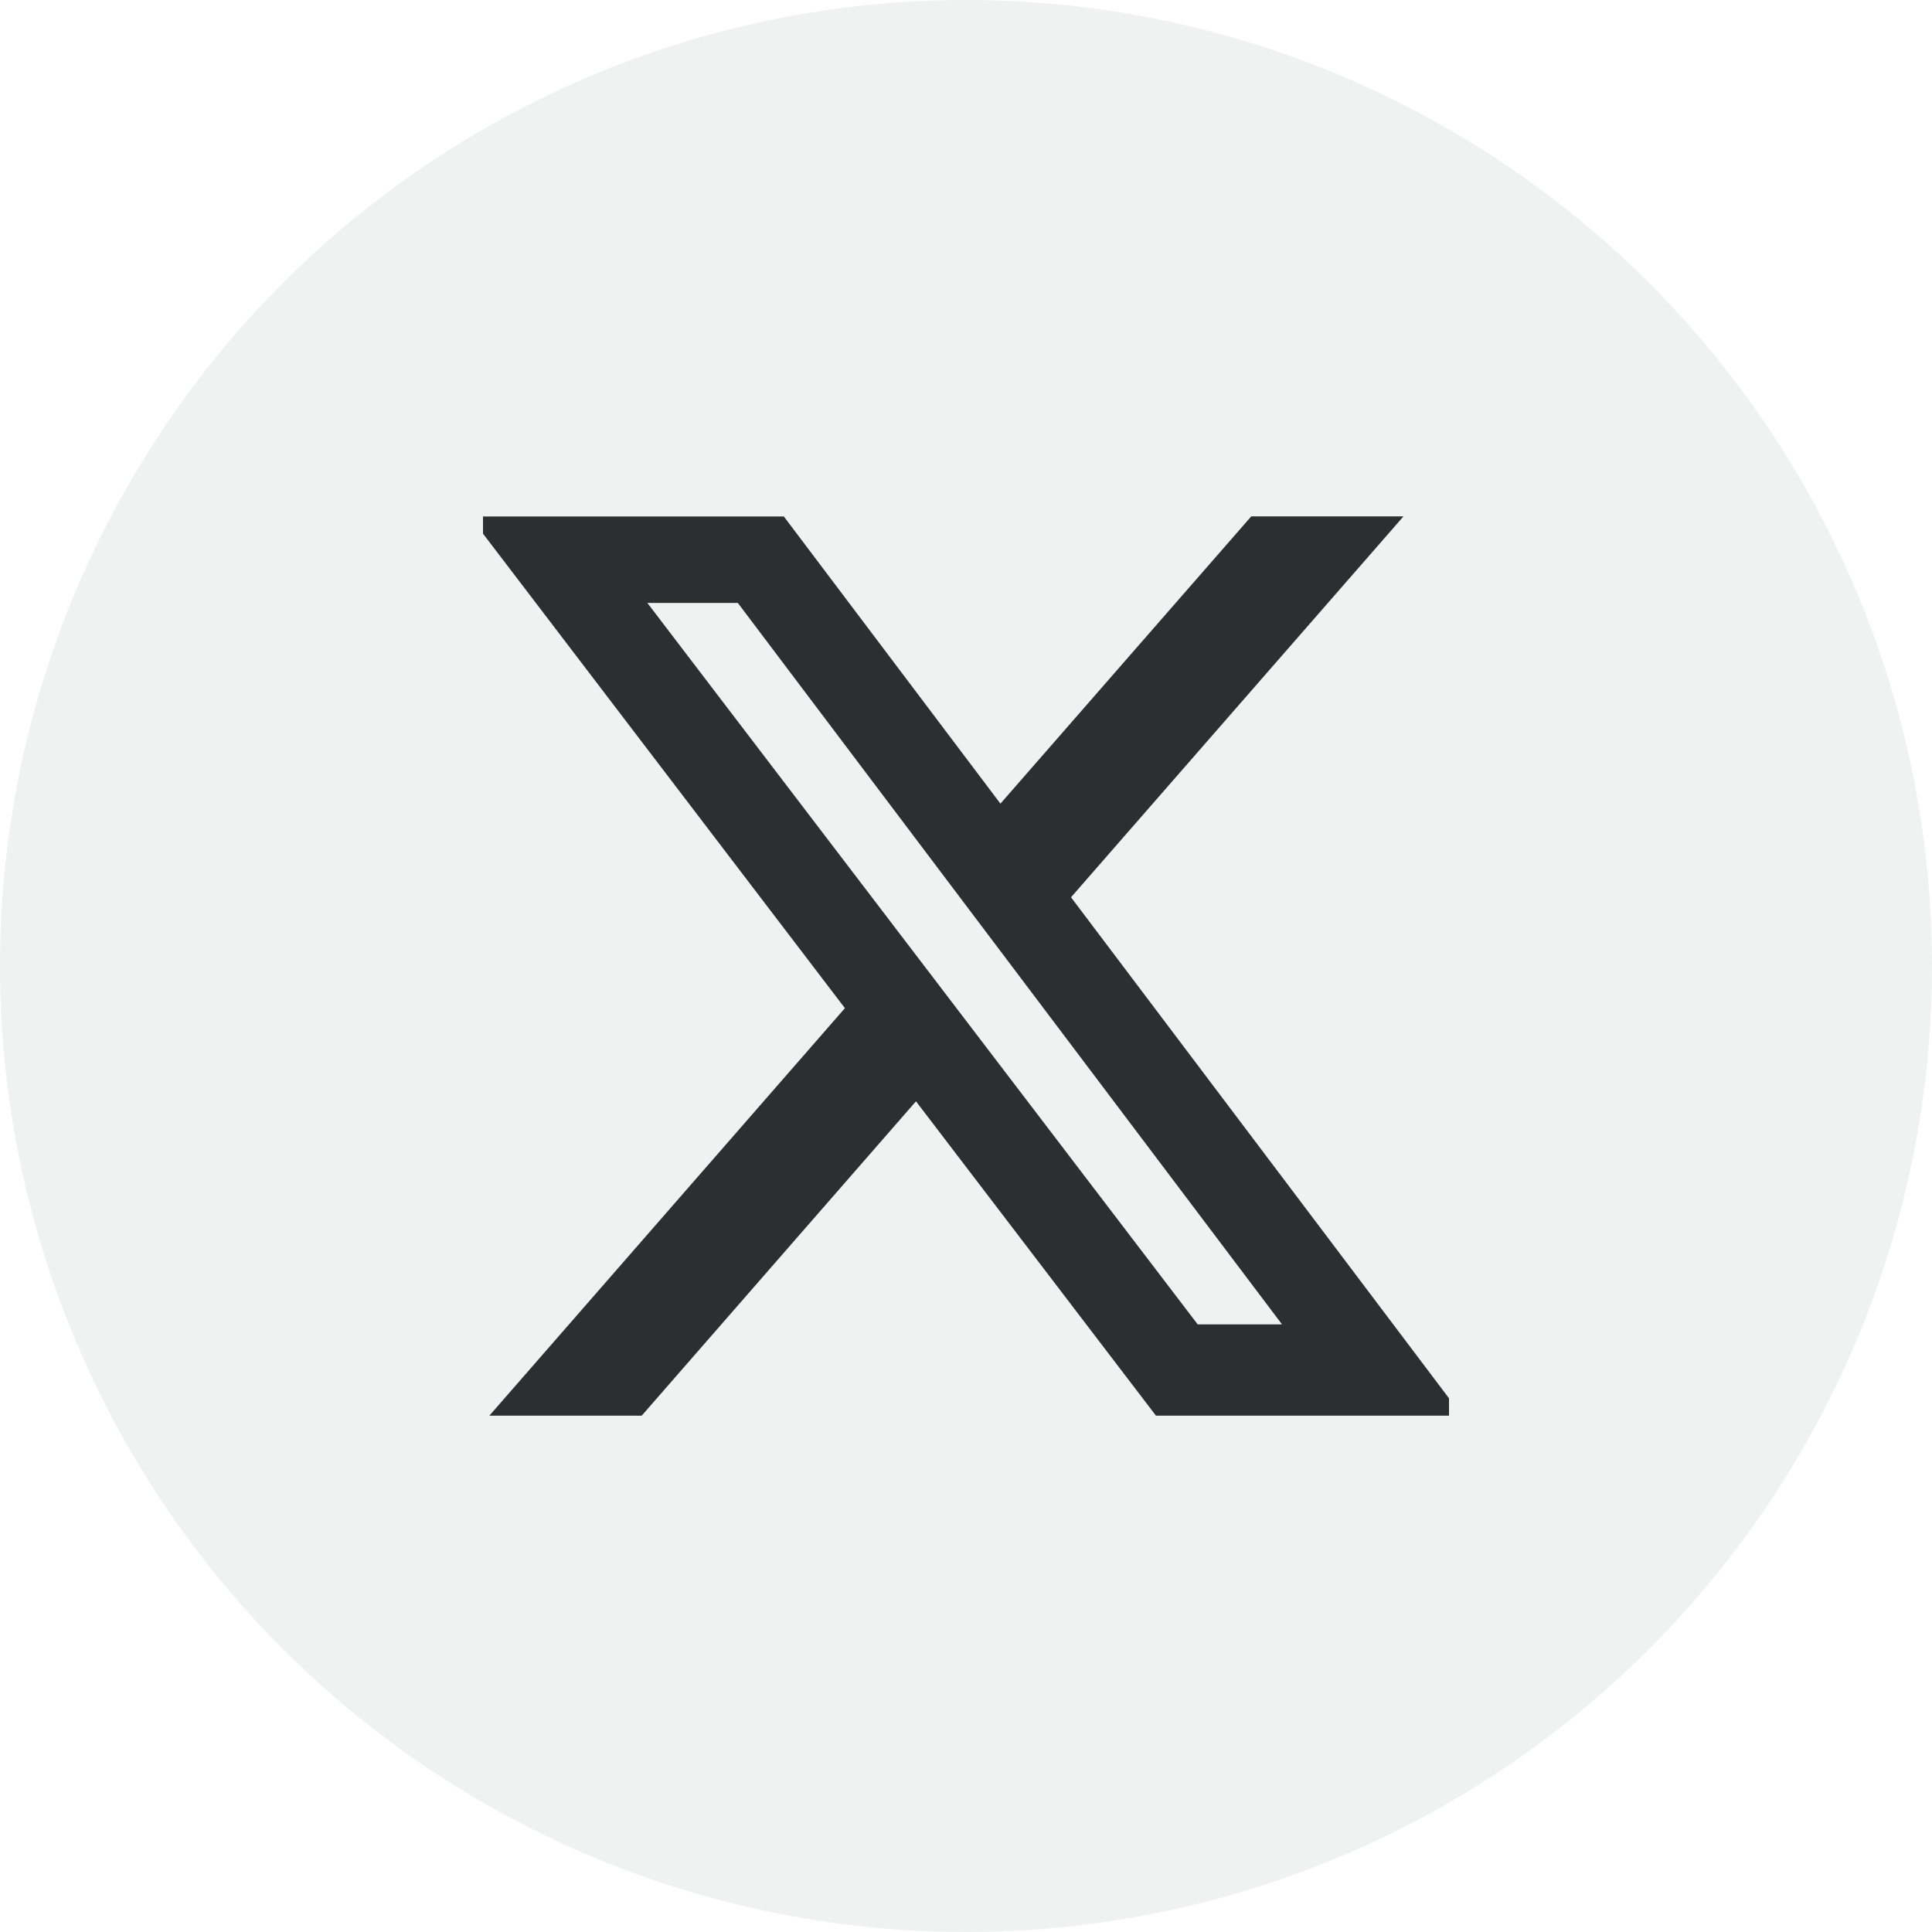 <svg xmlns="http://www.w3.org/2000/svg" xmlns:xlink="http://www.w3.org/1999/xlink" width="28" height="28" viewBox="0 0 28 28">
  <defs>
    <clipPath id="clip-path">
      <rect id="Rectangle_1" data-name="Rectangle 1" width="14" height="14" transform="translate(0.19 0.19)" fill="#fff"/>
    </clipPath>
  </defs>
  <g id="icon-x" transform="translate(-868 -579)">
    <g id="Symbols" transform="translate(868 579)">
      <g id="Footer" transform="translate(-152 -335)">
        <g id="Group-7-Copy" transform="translate(150 190)">
          <g id="icon-facebook" transform="translate(2 145)">
            <circle id="Oval" cx="14" cy="14" r="14" fill="rgba(156,161,165,0.15)"/>
          </g>
        </g>
      </g>
    </g>
    <g id="icon-x-2" data-name="icon-x" transform="translate(874.81 585.81)" clip-path="url(#clip-path)">
      <g id="Group_1" data-name="Group 1" transform="translate(0 0.674)">
        <path id="Path_1" data-name="Path 1" d="M11.324.937H13.53L8.712,6.457,14.38,13.97H9.943L6.465,9.414,2.49,13.97H.282L5.435,8.064,0,.938H4.55L7.689,5.1Zm-.776,11.71h1.222L3.883,2.191H2.572Z" transform="translate(0 -0.937)" fill="#2c2e30"/>
      </g>
    </g>
  </g>
</svg>
